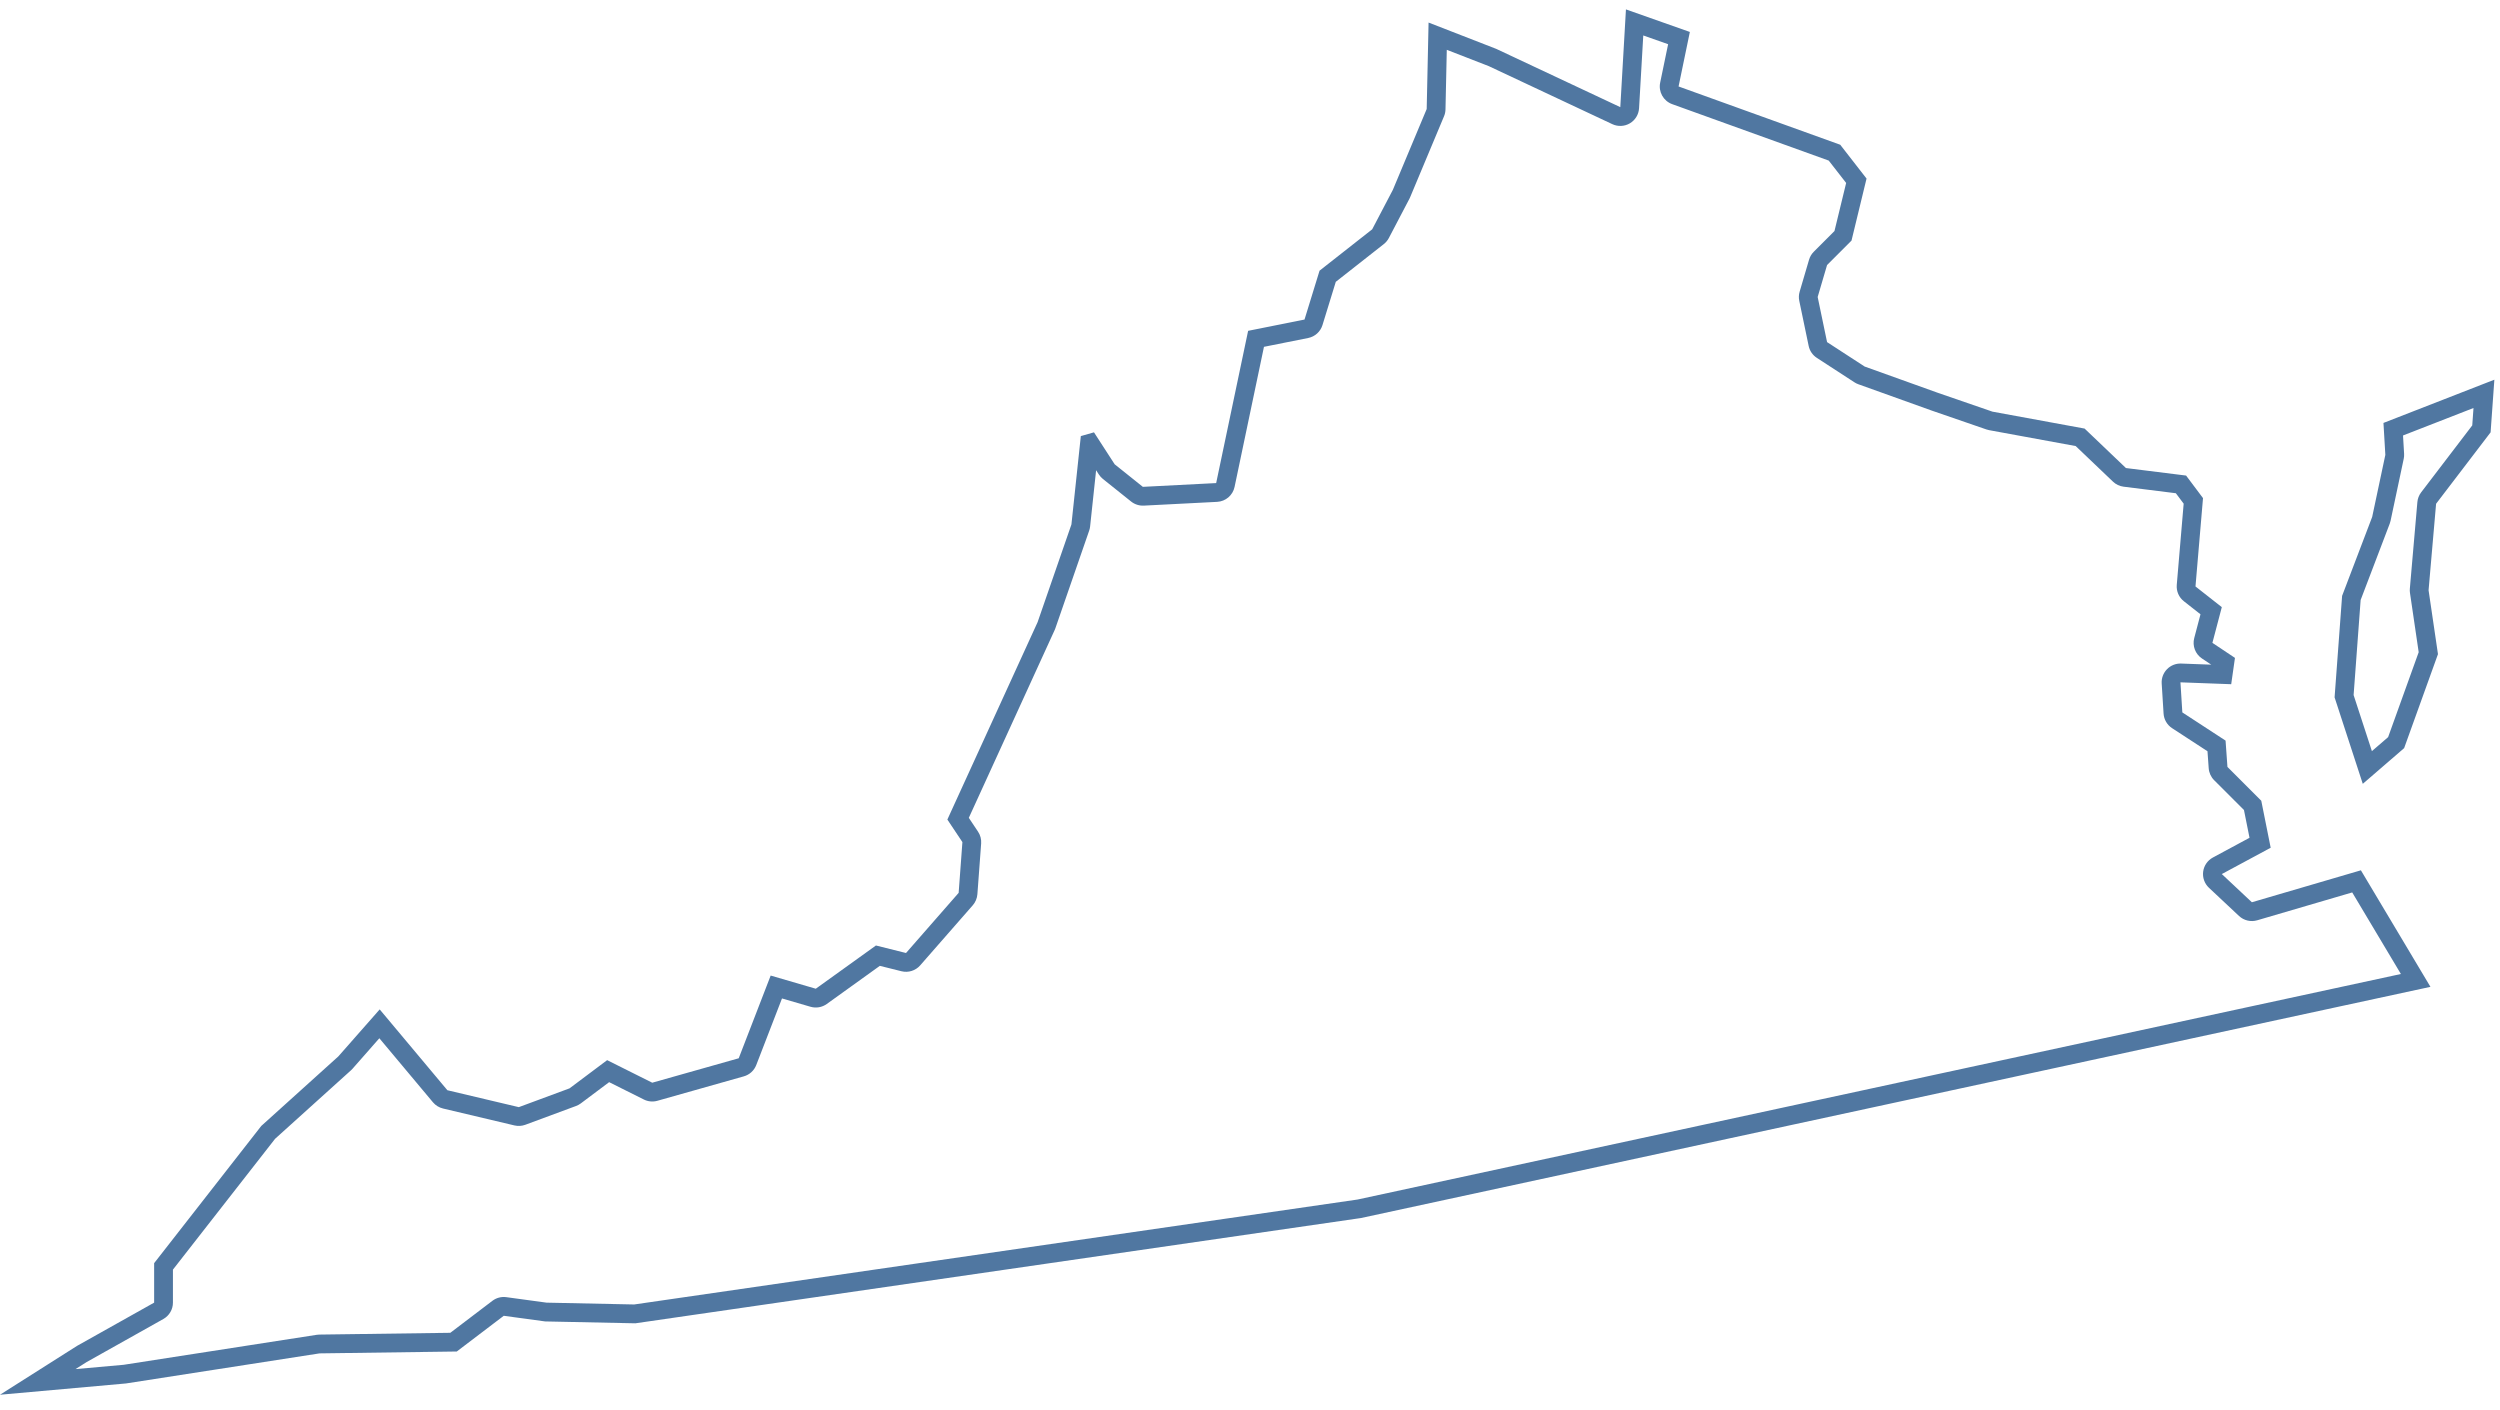 <?xml version="1.0" encoding="UTF-8" standalone="no"?>
<!DOCTYPE svg PUBLIC "-//W3C//DTD SVG 1.1//EN" "http://www.w3.org/Graphics/SVG/1.1/DTD/svg11.dtd">
<svg width="100%" height="100%" viewBox="0 0 133 75" version="1.1" xmlns="http://www.w3.org/2000/svg" xmlns:xlink="http://www.w3.org/1999/xlink" xml:space="preserve" xmlns:serif="http://www.serif.com/" style="fill-rule:evenodd;clip-rule:evenodd;stroke-linejoin:round;stroke-miterlimit:2;">
    <g transform="matrix(1,0,0,1,-702,-245)">
        <path id="VA" d="M774.4,309.8L735.8,315.4L731,315.3L728.8,315L726.3,316.9L719,317L708.7,318.6L702,319.2L706.1,316.6L710.2,314.3L710.2,312.2L715.9,304.9L720,301.2L722.2,298.7L725.8,303L729.6,303.9L732.3,302.9L734.3,301.4L736.7,302.6L741.3,301.3L743,296.9L745.4,297.6L748.6,295.3L750.2,295.7L753,292.5L753.2,289.8L752.4,288.6L757.2,278.1L759,272.9L759.5,268.2L760.2,268L761.3,269.7L762.8,270.9L766.7,270.7L768.4,262.6L771.4,262L772.2,259.4L775,257.2L776.1,255.1L777.9,250.8L778,246.2L781.6,247.6L788.2,250.7L788.5,245.5L791.9,246.7L791.3,249.6L799.9,252.7L801.3,254.5L800.5,257.8L799.2,259.1L798.7,260.8L799.2,263.2L801.2,264.5L805.1,265.9L808,266.9L812.9,267.8L815.1,269.9L818.3,270.3L819.2,271.5L818.8,276.2L820.2,277.3L819.7,279.2L820.9,280L820.7,281.4L818,281.3L818.1,282.9L820.4,284.4L820.5,285.8L822.3,287.6L822.8,290.1L820.2,291.5L821.8,293L827.6,291.3L831.3,297.5L774.4,309.8ZM789.422,246.886L789.198,250.758C789.179,251.089 788.997,251.389 788.712,251.559C788.426,251.729 788.075,251.746 787.775,251.605L781.206,248.52L778.969,247.65L778.9,250.822C778.897,250.947 778.871,251.071 778.822,251.186L777.022,255.486C777.011,255.513 776.999,255.539 776.986,255.564L775.886,257.664C775.82,257.789 775.729,257.899 775.618,257.986L773.064,259.993L772.356,262.294C772.248,262.645 771.956,262.909 771.596,262.981L769.243,263.451L767.679,270.905C767.585,271.35 767.205,271.675 766.751,271.699L762.851,271.899C762.607,271.911 762.366,271.834 762.175,271.681L760.675,270.481C760.591,270.414 760.519,270.333 760.46,270.243L760.313,270.015L759.994,273.006C759.986,273.081 759.97,273.155 759.945,273.227L758.145,278.427C758.135,278.457 758.123,278.487 758.109,278.516L753.541,288.509L754.032,289.245C754.156,289.431 754.214,289.652 754.197,289.874L753.997,292.574C753.981,292.79 753.895,292.995 753.753,293.159L750.953,296.359C750.706,296.641 750.321,296.761 749.957,296.67L748.807,296.383L745.984,298.412C745.734,298.592 745.415,298.646 745.12,298.56L743.602,298.117L742.233,301.66C742.119,301.954 741.875,302.177 741.572,302.262L736.972,303.562C736.732,303.63 736.476,303.606 736.253,303.494L734.406,302.571L732.9,303.7C732.823,303.758 732.738,303.804 732.647,303.838L729.947,304.838C729.762,304.906 729.561,304.919 729.37,304.873L725.57,303.973C725.36,303.923 725.172,303.807 725.033,303.642L722.181,300.235L720.751,301.861C720.725,301.889 720.698,301.917 720.67,301.942L716.635,305.584L711.2,312.544L711.2,314.3C711.2,314.662 711.005,314.995 710.689,315.172L706.613,317.459L706.018,317.836L708.579,317.607L718.847,316.012C718.893,316.005 718.939,316.001 718.986,316L725.957,315.905L728.195,314.204C728.406,314.043 728.672,313.973 728.935,314.009L731.078,314.301L735.738,314.398L774.222,308.815L829.728,296.817L827.138,292.477L822.081,293.96C821.741,294.059 821.374,293.972 821.116,293.73L819.516,292.23C819.281,292.009 819.167,291.69 819.208,291.371C819.25,291.052 819.443,290.772 819.726,290.62L821.674,289.57L821.379,288.093L819.793,286.507C819.623,286.337 819.52,286.111 819.503,285.871L819.438,284.966L817.554,283.738C817.289,283.565 817.122,283.278 817.102,282.962L817.002,281.362C816.984,281.08 817.087,280.804 817.284,280.602C817.481,280.4 817.755,280.29 818.037,280.301L819.637,280.36L819.145,280.032C818.79,279.795 818.624,279.359 818.733,278.946L819.066,277.681L818.182,276.986C817.917,276.778 817.775,276.451 817.804,276.115L818.171,271.795L817.755,271.24L814.976,270.892C814.763,270.866 814.565,270.771 814.41,270.623L812.426,268.73L807.819,267.884C807.77,267.874 807.721,267.862 807.674,267.845L804.774,266.845L800.862,265.441C800.789,265.415 800.72,265.381 800.655,265.338L798.655,264.038C798.432,263.893 798.275,263.665 798.221,263.404L797.721,261.004C797.687,260.843 797.694,260.676 797.741,260.518L798.241,258.818C798.288,258.657 798.375,258.511 798.493,258.393L799.594,257.291L800.215,254.733L799.288,253.543L790.961,250.541C790.493,250.372 790.22,249.885 790.321,249.397L790.744,247.352L789.422,246.886ZM834.7,265.2L834.5,268L831.6,271.8L831.2,276.4L831.7,279.8L829.9,284.8L827.7,286.7L826.2,282.1L826.6,276.7L828.2,272.5L828.9,269.2L828.8,267.5L834.7,265.2ZM833.524,267.631L833.59,266.706L829.841,268.167L829.898,269.141C829.904,269.231 829.897,269.32 829.878,269.408L829.178,272.708C829.168,272.758 829.153,272.808 829.134,272.856L827.586,276.92L827.212,281.977L828.185,284.96L829.048,284.215L830.674,279.697L830.211,276.545C830.199,276.469 830.197,276.391 830.204,276.313L830.604,271.713C830.62,271.524 830.69,271.344 830.805,271.193L833.524,267.631Z" style="fill:#5077a1;"/>
    </g>
</svg>
